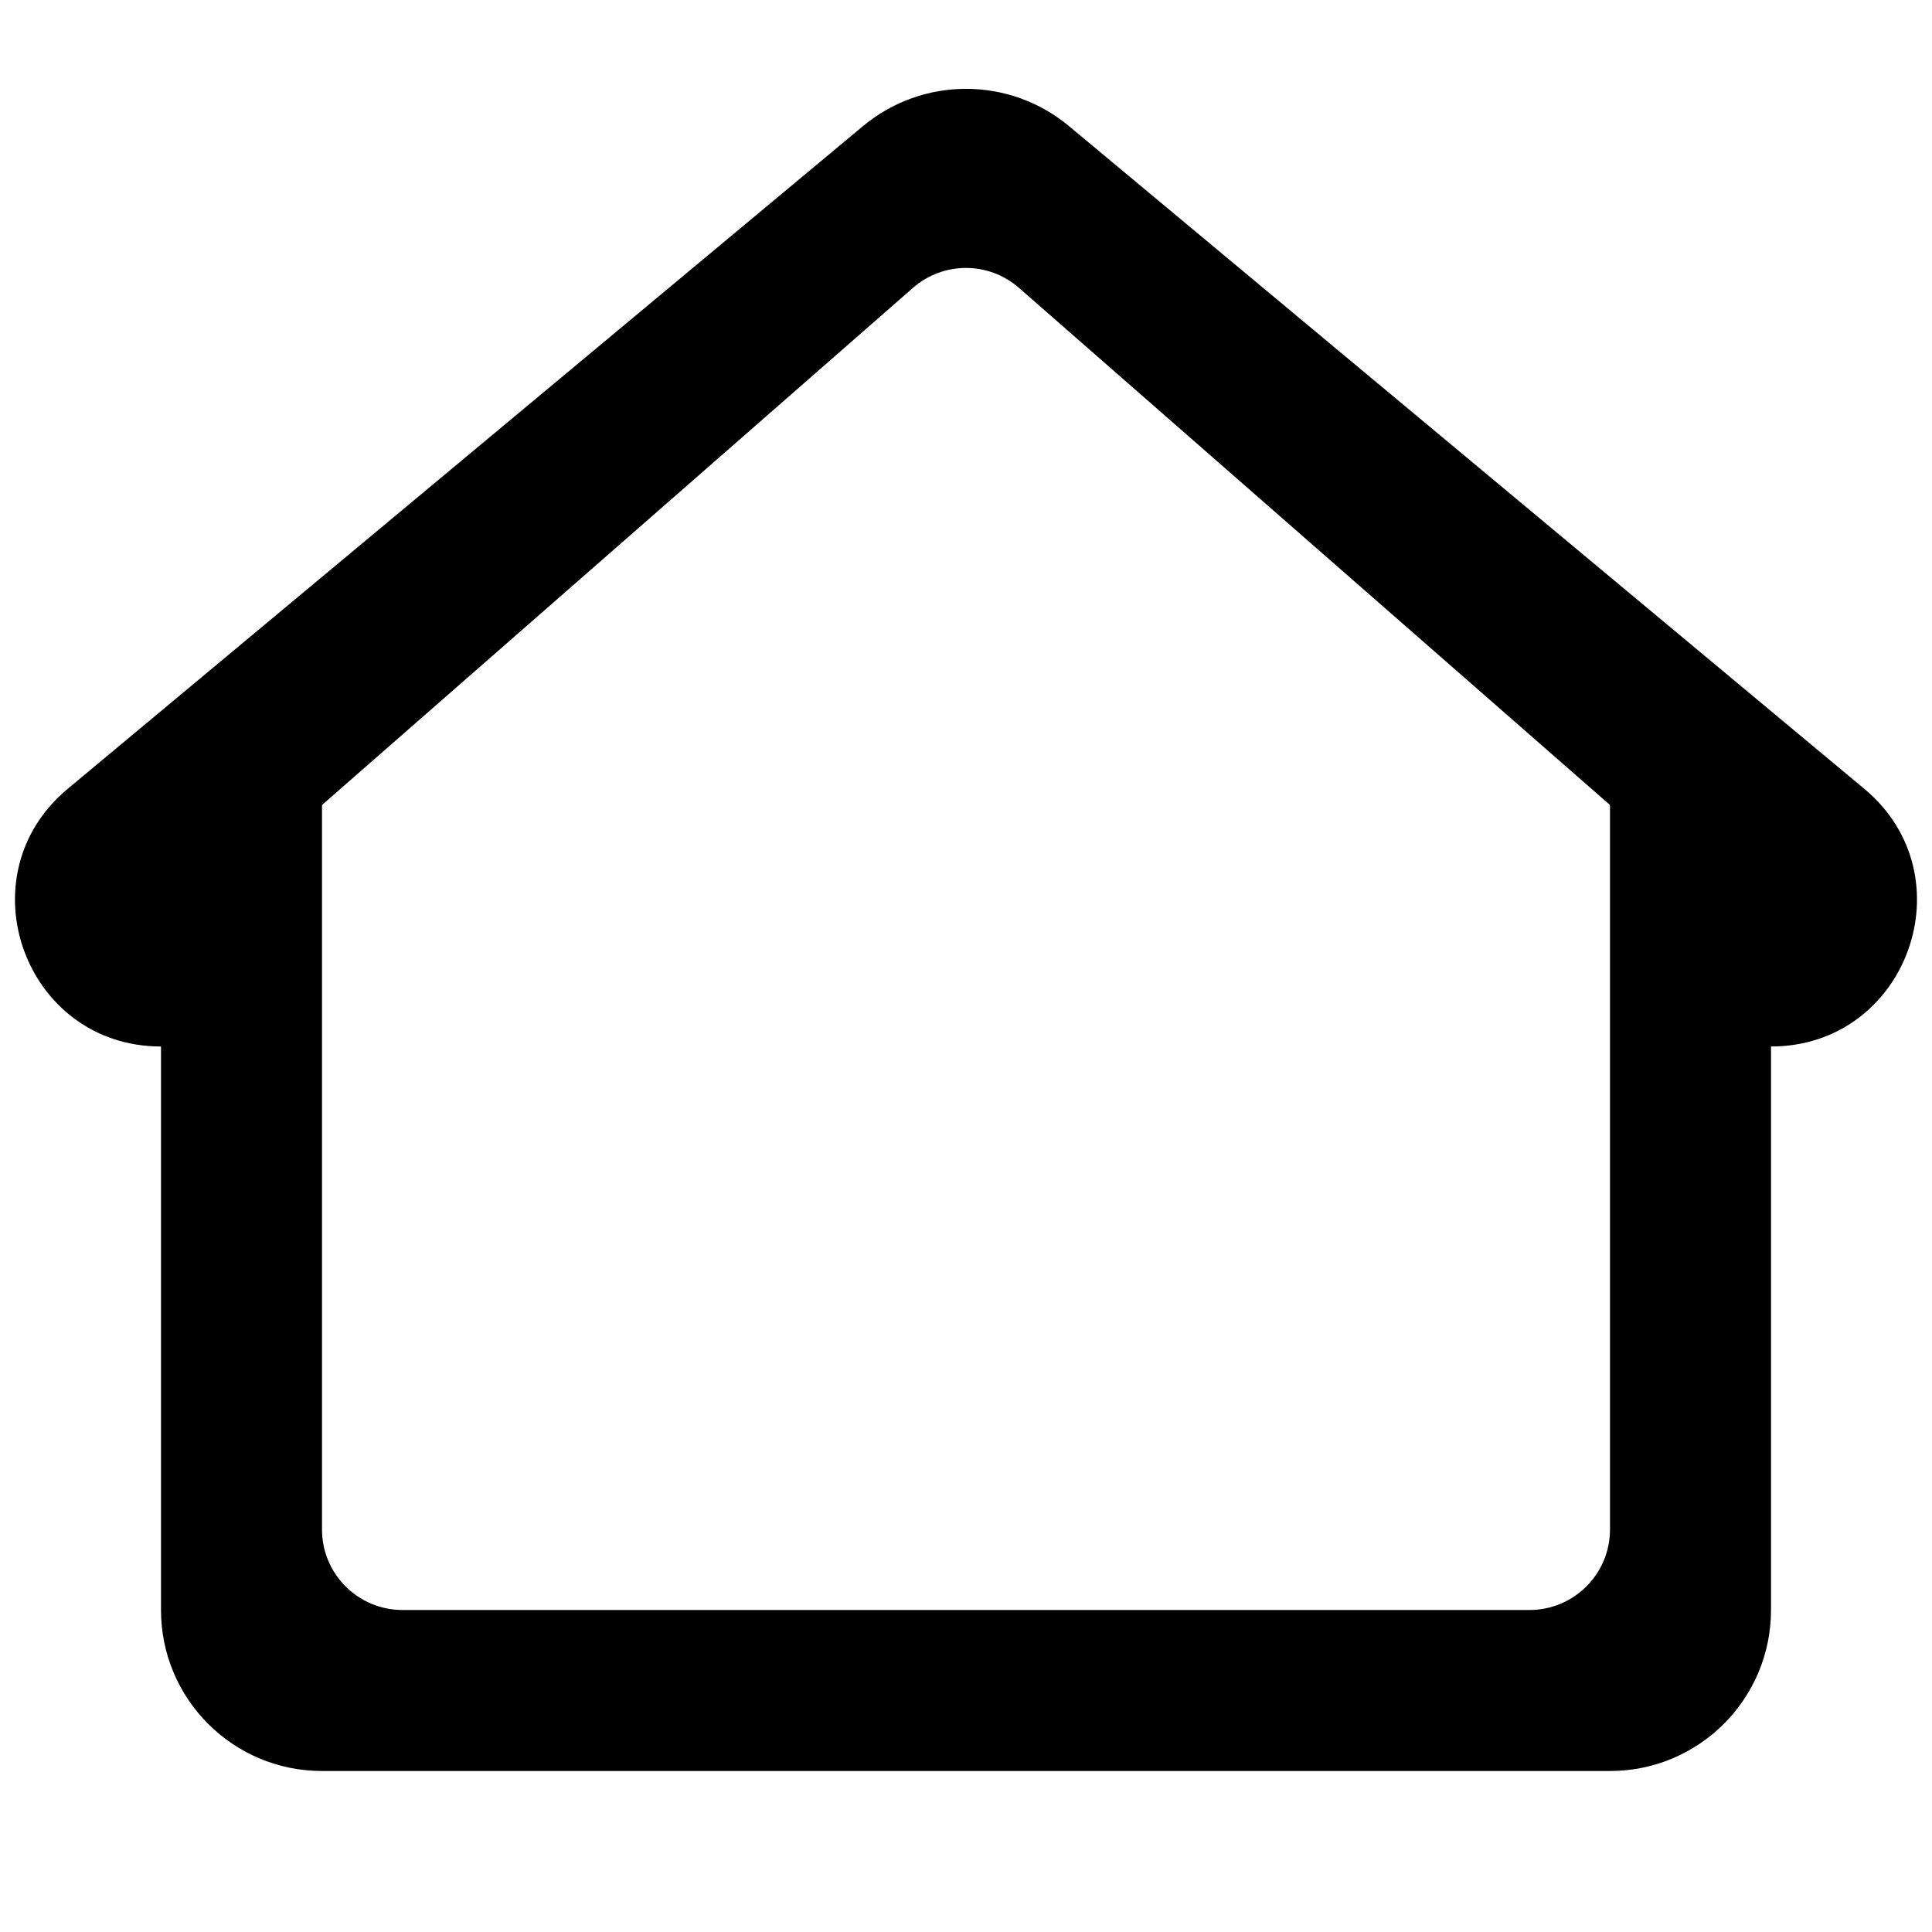 <svg width="24" height="24" viewBox="0 0 24 24" fill="none" xmlns="http://www.w3.org/2000/svg">
<path fill-rule="evenodd" clip-rule="evenodd" d="M13.28 1.567C12.539 0.949 11.461 0.949 10.72 1.567L0.841 9.799C-0.46 10.883 0.307 13 2 13V20C2 21.105 2.895 22 4 22H20C21.105 22 22 21.105 22 20V13C23.693 13 24.459 10.883 23.159 9.799L13.28 1.567ZM20 10V19C20 19.552 19.552 20 19 20H5C4.448 20 4 19.552 4 19V10L11.341 3.576C11.718 3.246 12.281 3.246 12.658 3.576L20 10Z" fill="currentColor"/>
</svg>
